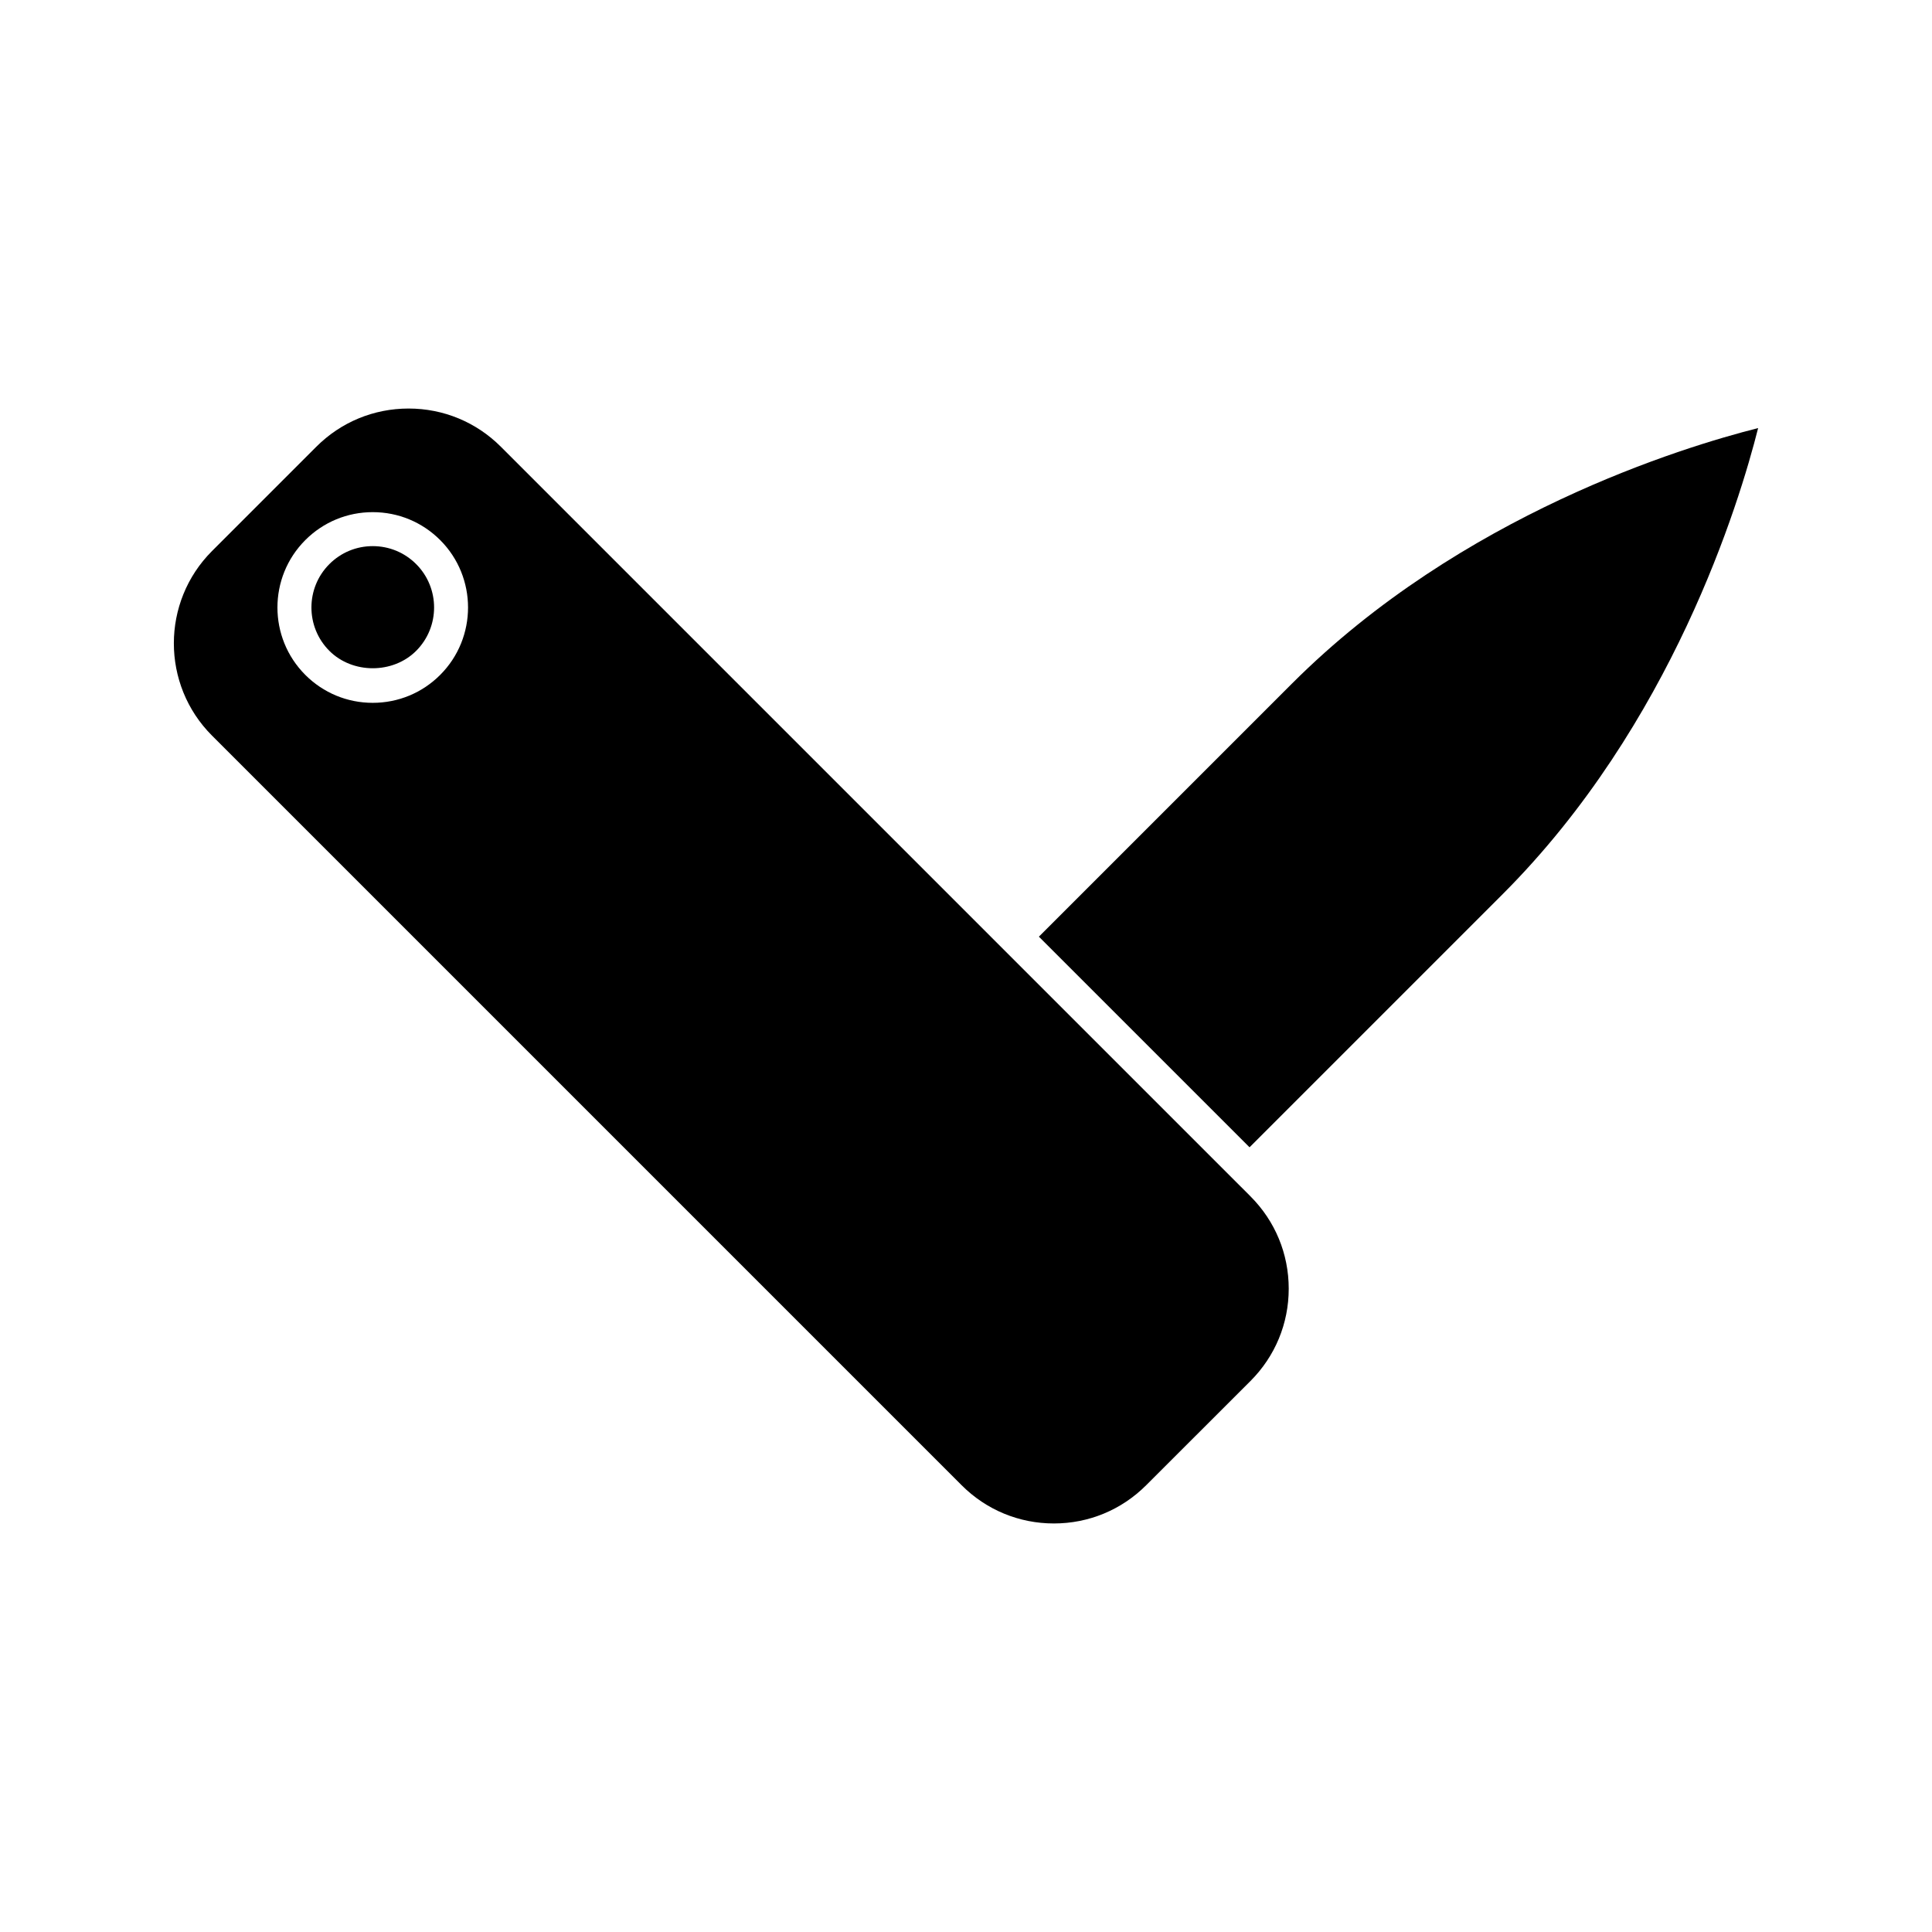 <?xml version="1.0" encoding="UTF-8"?>
<!-- Uploaded to: ICON Repo, www.iconrepo.com, Generator: ICON Repo Mixer Tools -->
<svg fill="#000000" width="800px" height="800px" version="1.1" viewBox="144 144 512 512" xmlns="http://www.w3.org/2000/svg">
 <g>
  <path d="m242.78 288.73c-4.344 0-8.422 1.691-11.492 4.762-6.34 6.34-6.34 16.656 0 22.992 6.144 6.144 16.852 6.144 22.996 0 6.34-6.336 6.34-16.652 0-22.992-3.07-3.07-7.152-4.762-11.504-4.762z"/>
  <path d="m486.41 325.13-67.094 67.098 55.824 55.816 67.098-67.098c44.855-44.871 62.699-103.7 67.684-123.5-19.805 4.992-78.691 22.871-123.51 67.688z"/>
  <path d="m475.13 460.78-68.566-68.555h0.004l-129.83-129.83c-6.535-6.535-15.219-10.129-24.457-10.129s-17.926 3.594-24.457 10.129l-27.641 27.641c-13.48 13.48-13.477 35.426 0 48.906l198.66 198.66c6.527 6.535 15.215 10.133 24.449 10.133 9.246 0 17.922-3.602 24.457-10.133l27.648-27.629c6.527-6.535 10.129-15.215 10.129-24.457 0-9.242-3.602-17.934-10.129-24.461zm-214.48-137.92c-4.769 4.769-11.117 7.398-17.871 7.398-6.75 0-13.094-2.629-17.863-7.398-9.855-9.852-9.855-25.883 0-35.738 4.769-4.769 11.117-7.398 17.863-7.398 6.754 0 13.098 2.629 17.871 7.398 9.848 9.848 9.852 25.887 0 35.738z"/>
 </g>
</svg>